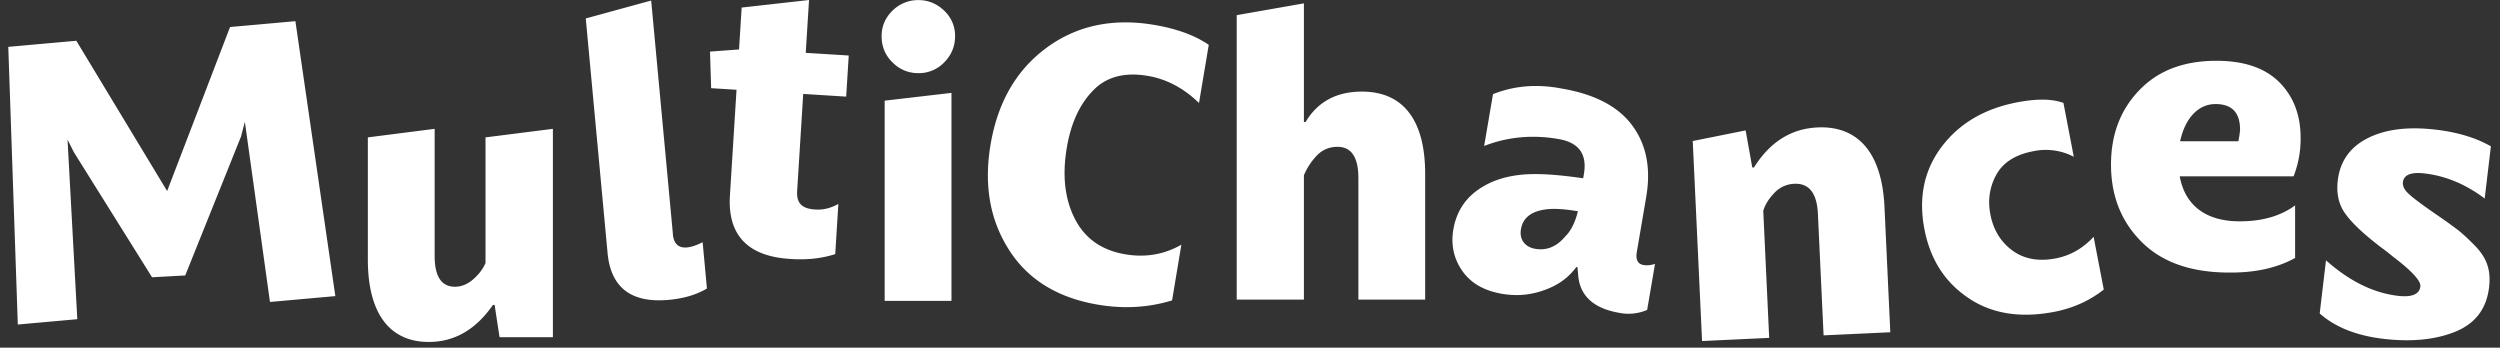 <svg xmlns="http://www.w3.org/2000/svg" width="151" height="21" fill="none"><rect width="100%" height="100%" fill="#333333" stroke="none"/><path fill="#fff" fill-rule="evenodd" d="M29.325 15.886V8.298l4.07-.516v12.586h-3.222l-.298-1.95h-.103c-1.031 1.491-2.326 2.236-3.874 2.236-2.293 0-3.68-1.628-3.68-4.986v-7.37l4.035-.516v7.68c0 1.238.413 1.857 1.227 1.857.39 0 .756-.15 1.1-.447.344-.299.596-.631.745-.986Zm7.372-.609L35.38 1.114 39.331.033l1.305 14.026c.04 1.055.825 1.074 1.803.569l.26 2.796c-.61.368-1.372.6-2.296.686-2.272.21-3.51-.733-3.706-2.833ZM51.11 5.836l-2.596-.162-.366 5.857c-.048.778.324 1.077 1.101 1.125.47.03.924-.08 1.388-.338l-.189 3.031c-.809.26-1.722.364-2.728.29-2.574-.16-3.792-1.454-3.63-3.867l.396-6.35-1.533-.095-.069-2.21 1.754-.13.158-2.53L48.866 0l-.2 3.192 2.598.161-.155 2.483Zm2.324 12.336V6.08l4.035-.47v12.562h-4.035Zm2.04-13.754a2.149 2.149 0 0 1-1.57-.653c-.435-.424-.654-.951-.654-1.582 0-.596.219-1.112.654-1.536a2.184 2.184 0 0 1 1.57-.642c.596 0 1.112.218 1.56.642.435.424.653.94.653 1.536 0 .608-.218 1.135-.642 1.57a2.116 2.116 0 0 1-1.57.665Zm19.224 13.677V.915l4.058-.712v7.164h.103c.734-1.226 1.868-1.834 3.404-1.834 2.42 0 3.817 1.628 3.817 4.974v7.588h-4.034v-7.347c0-1.249-.424-1.88-1.261-1.88-.505 0-.929.184-1.261.54a3.882 3.882 0 0 0-.768 1.18v7.507h-4.058Zm19.852-3.824c.32-.306.58-.808.757-1.51-.802-.137-1.435-.175-1.91-.117-.914.111-1.426.524-1.533 1.215-.1.588.226 1.062.87 1.171.69.118 1.303-.138 1.816-.76Zm-6.23 2.088c-.512-.739-.695-1.572-.538-2.499.174-1.017.67-1.816 1.478-2.387.806-.572 1.79-.88 2.975-.946.88-.047 2.016.042 3.389.241l.044-.26c.207-1.209-.313-1.914-1.569-2.116-1.559-.266-3.048-.125-4.456.425l.534-3.13c1.285-.513 2.665-.626 4.162-.336 1.99.34 3.409 1.082 4.258 2.239.85 1.156 1.128 2.587.835 4.305l-.569 3.333c-.078.463.063.72.413.78.204.034.428.014.687-.07l-.474 2.78a2.843 2.843 0 0 1-1.682.178c-1.593-.272-2.423-1.064-2.492-2.367l-.038-.39-.067-.012c-.472.652-1.12 1.111-1.949 1.4-.83.3-1.667.367-2.537.219-1.096-.187-1.89-.648-2.403-1.387Zm14.485 4.239-.563-12.08 3.194-.642.403 2.242.103-.005c.962-1.537 2.244-2.342 3.835-2.416 2.381-.111 3.889 1.448 4.045 4.791l.353 7.58-4.03.187-.343-7.339c-.058-1.248-.533-1.857-1.427-1.815a1.734 1.734 0 0 0-1.224.573c-.339.36-.552.715-.65 1.064l.358 7.67-4.054.19Zm16.085-2.6c-1.42-.952-2.305-2.334-2.655-4.157-.366-1.903-.021-3.568 1.04-4.974 1.06-1.406 2.579-2.305 4.561-2.686 1.17-.225 2.105-.218 2.796.035l.625 3.253a3.648 3.648 0 0 0-2.468-.331c-1.058.203-1.797.672-2.205 1.404-.407.732-.533 1.538-.366 2.405.18.934.624 1.666 1.33 2.183.707.518 1.578.677 2.625.476.878-.169 1.634-.606 2.282-1.302l.613 3.185c-.862.68-1.861 1.128-2.998 1.347-2.038.391-3.771.117-5.18-.837Zm12.788-9.466h3.519c.057-.287.091-.516.103-.7 0-1.03-.493-1.547-1.479-1.547-1.1 0-1.857.929-2.143 2.247Zm-.023 2.12c.309 1.697 1.513 2.716 3.622 2.716 1.364 0 2.476-.32 3.347-.962v3.175c-1.077.596-2.396.894-3.966.882-2.304 0-4.069-.619-5.296-1.845-1.238-1.226-1.857-2.785-1.857-4.676 0-1.823.574-3.324 1.72-4.505 1.135-1.18 2.682-1.765 4.642-1.765 1.662 0 2.923.424 3.794 1.284.86.86 1.296 1.982 1.296 3.37a6.21 6.21 0 0 1-.425 2.326h-6.877Zm8.454 8.283.381-3.21c1.41 1.252 2.86 1.967 4.329 2.141.853.102 1.314-.086 1.371-.564.039-.33-.502-.925-1.635-1.787-.305-.244-.537-.433-.718-.559-1.006-.765-1.724-1.428-2.141-1.996-.43-.56-.591-1.248-.494-2.067.137-1.15.734-2.002 1.803-2.545 1.068-.543 2.439-.715 4.135-.514 1.321.157 2.423.496 3.309 1.005l-.374 3.152c-1.144-.862-2.354-1.364-3.618-1.514-.831-.098-1.267.08-1.32.525-.026.216.074.447.313.672.237.236.767.633 1.588 1.204.641.434 1.108.778 1.415 1.01.296.232.639.55 1.02.94.772.785.984 1.537.865 2.539-.152 1.274-.823 2.165-2.013 2.658-1.201.492-2.661.642-4.38.439-1.616-.192-2.895-.702-3.836-1.53Zm-119.854-1.05-3.949.353L14.79 7.36l-.233.889-3.369 8.388-2.003.11-4.726-7.56-.38-.753.59 10.845-3.593.322L.5 2.83l4.11-.368 5.485 9.077 3.8-9.907 3.947-.353 2.412 16.605Zm40.688-2.798c-1.15-1.791-1.521-3.91-1.117-6.33.43-2.58 1.562-4.53 3.386-5.872 1.825-1.343 3.992-1.8 6.481-1.385 1.376.23 2.488.638 3.316 1.208L72.42 6.22c-.936-.904-1.966-1.45-3.114-1.64-1.41-.236-2.512.07-3.306.908-.805.835-1.324 1.987-1.567 3.442-.283 1.693-.113 3.123.497 4.3.609 1.188 1.623 1.894 3.056 2.133 1.216.203 2.336.004 3.368-.582l-.561 3.364c-1.415.43-2.89.522-4.448.262-2.455-.41-4.257-1.516-5.404-3.32Z" clip-rule="evenodd"/></svg>